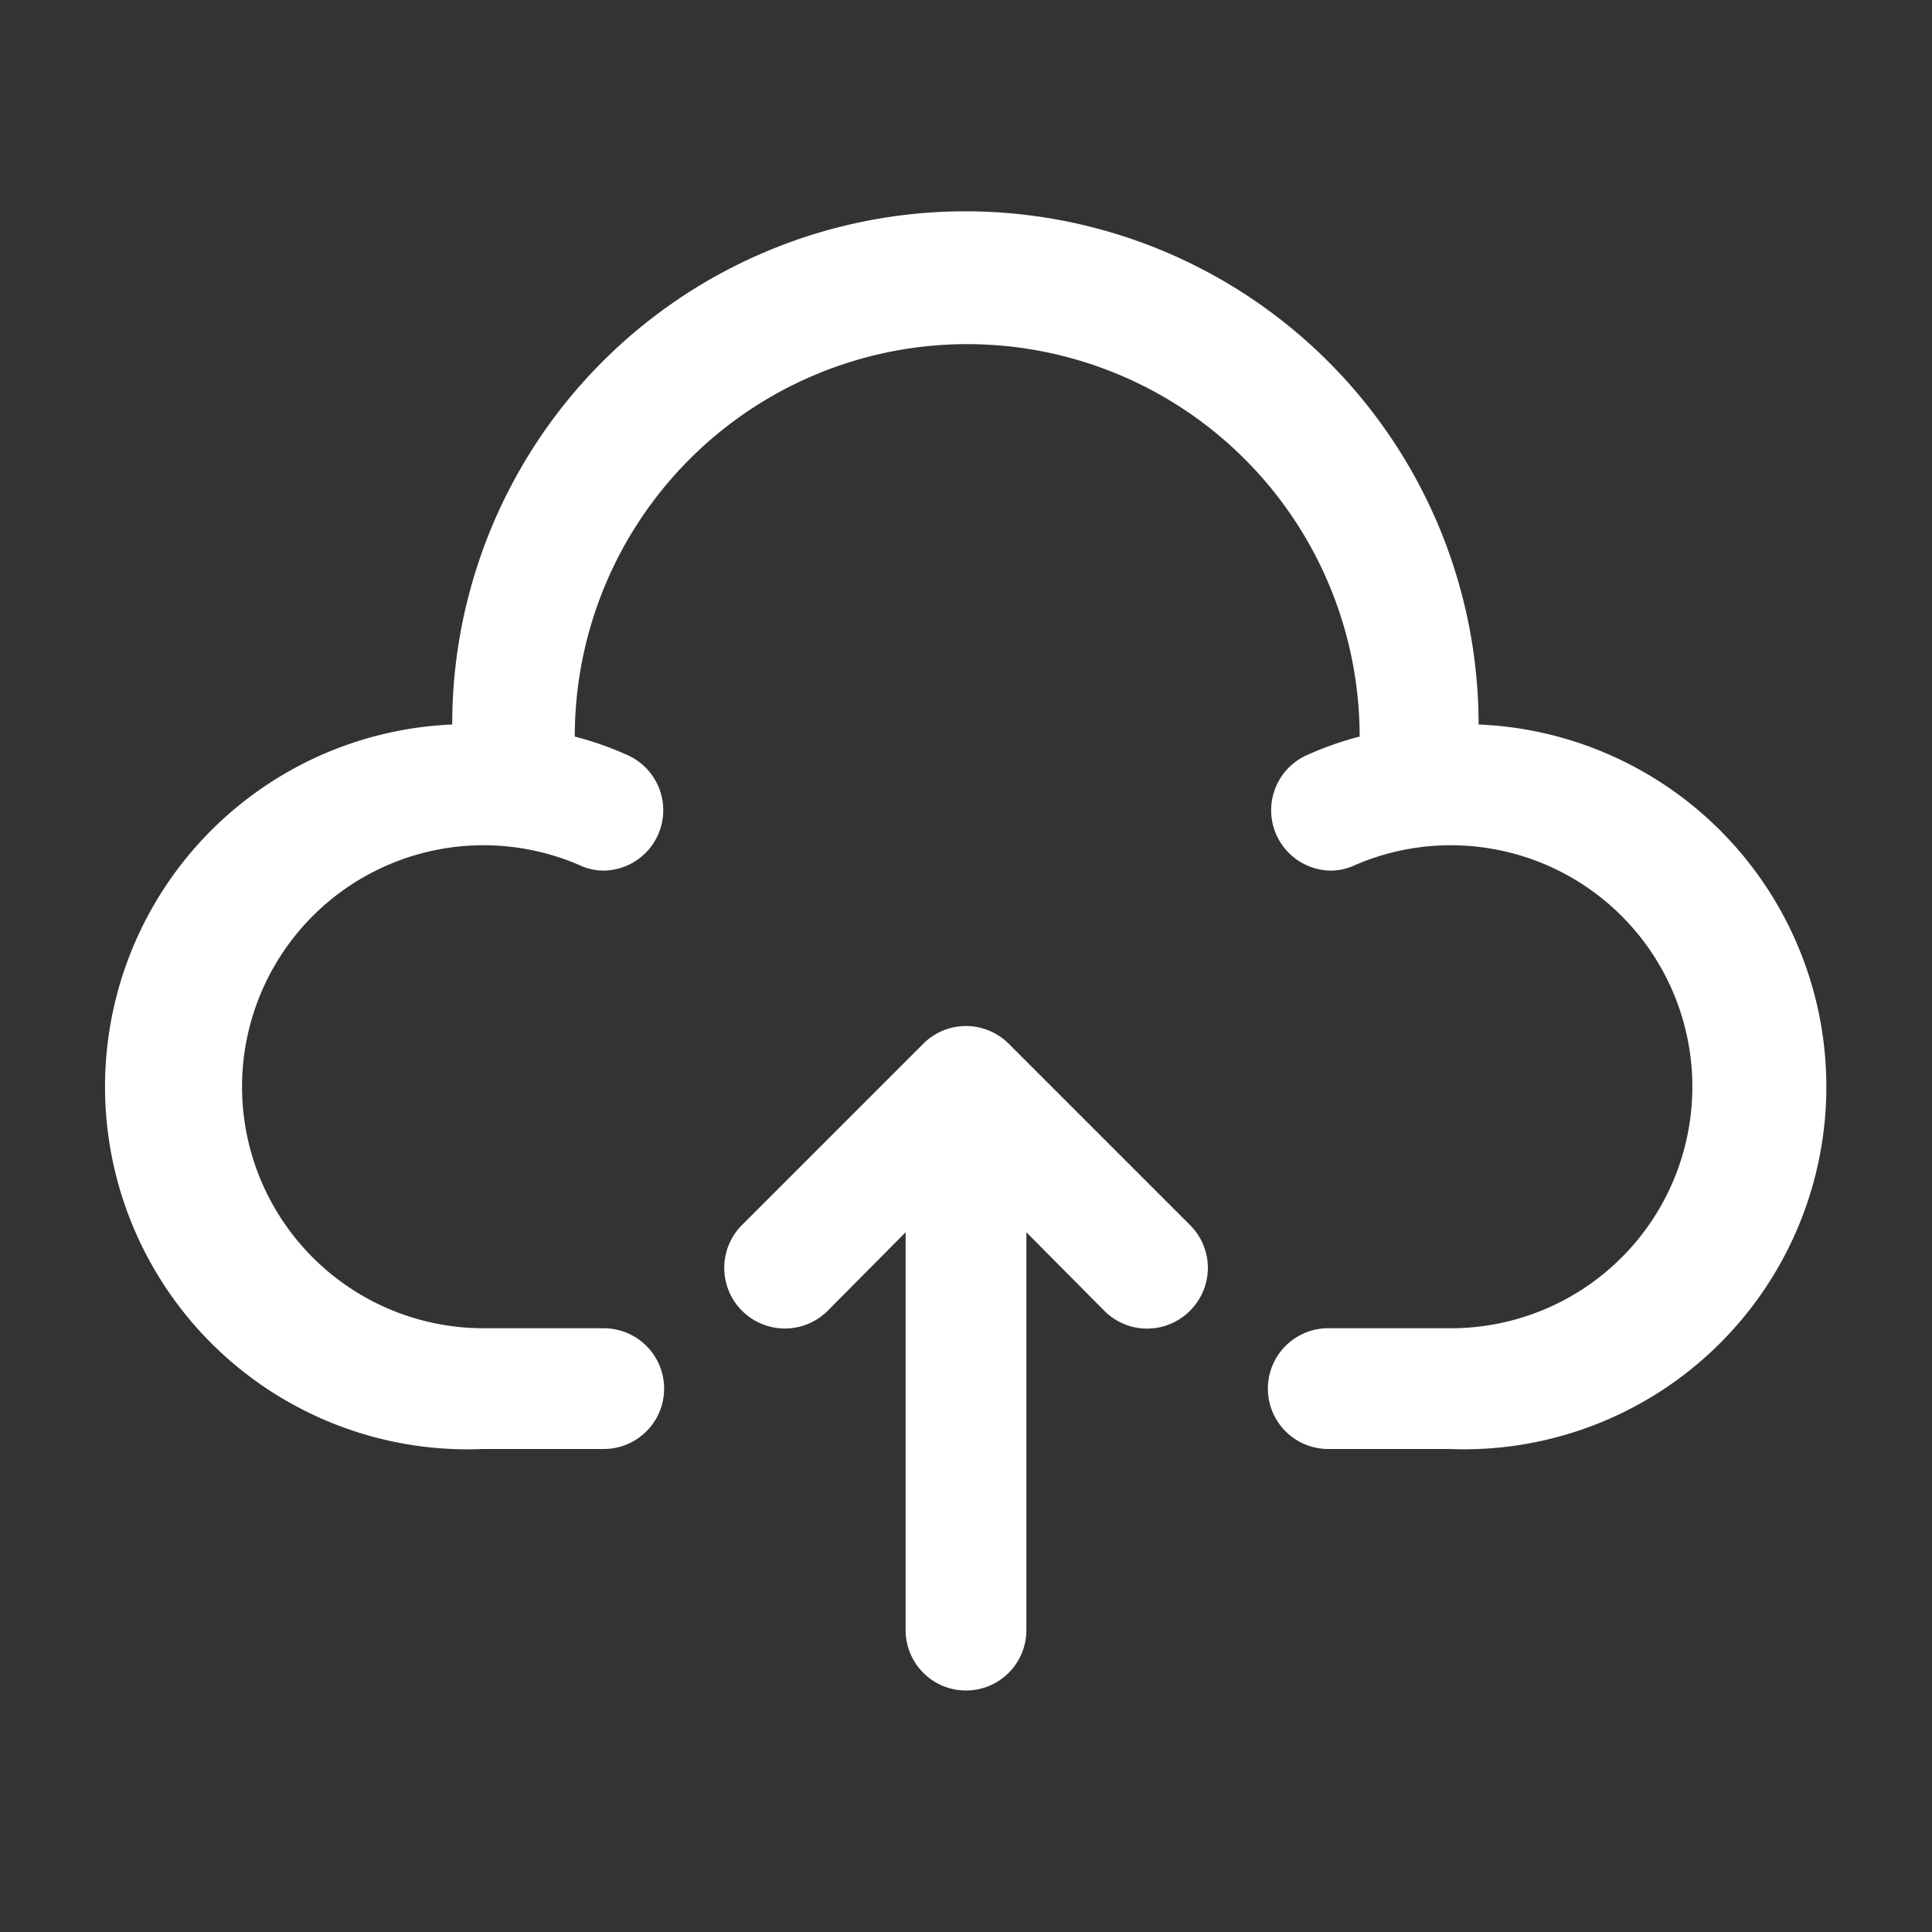 <svg xmlns="http://www.w3.org/2000/svg" xmlns:xlink="http://www.w3.org/1999/xlink" width="512" height="512" x="0" y="0" viewBox="0 0 32 32" style="enable-background:new 0 0 512 512" xml:space="preserve" class=""><rect x="0" y="0" width="32" height="32" fill="#333333" stroke="none"/>  <g>    <g data-name="Layer 2">      <path d="M16.71 17.29a1 1 0 0 0-1.42 0l-3 3a1 1 0 0 0 1.42 1.42l1.29-1.3V27a1 1 0 0 0 2 0v-6.59l1.29 1.3a1 1 0 0 0 1.42 0 1 1 0 0 0 0-1.42z" fill="#ffffff" opacity="1" data-original="#000000"></path>      <path d="M24.49 12a8.5 8.5 0 0 0-17 0A6 6 0 0 0 8 24h2a1 1 0 0 0 0-2H8a4 4 0 1 1 1.6-7.67.93.93 0 0 0 .4.09 1 1 0 0 0 .4-1.91 5.4 5.4 0 0 0-.88-.31 6.49 6.49 0 0 1 13 0 5.4 5.4 0 0 0-.88.31 1 1 0 0 0 .4 1.91.93.93 0 0 0 .4-.09A4 4 0 1 1 24 22h-2a1 1 0 0 0 0 2h2a6 6 0 0 0 .49-12z" fill="#ffffff" opacity="1" data-original="#000000"></path>    </g>  </g></svg>